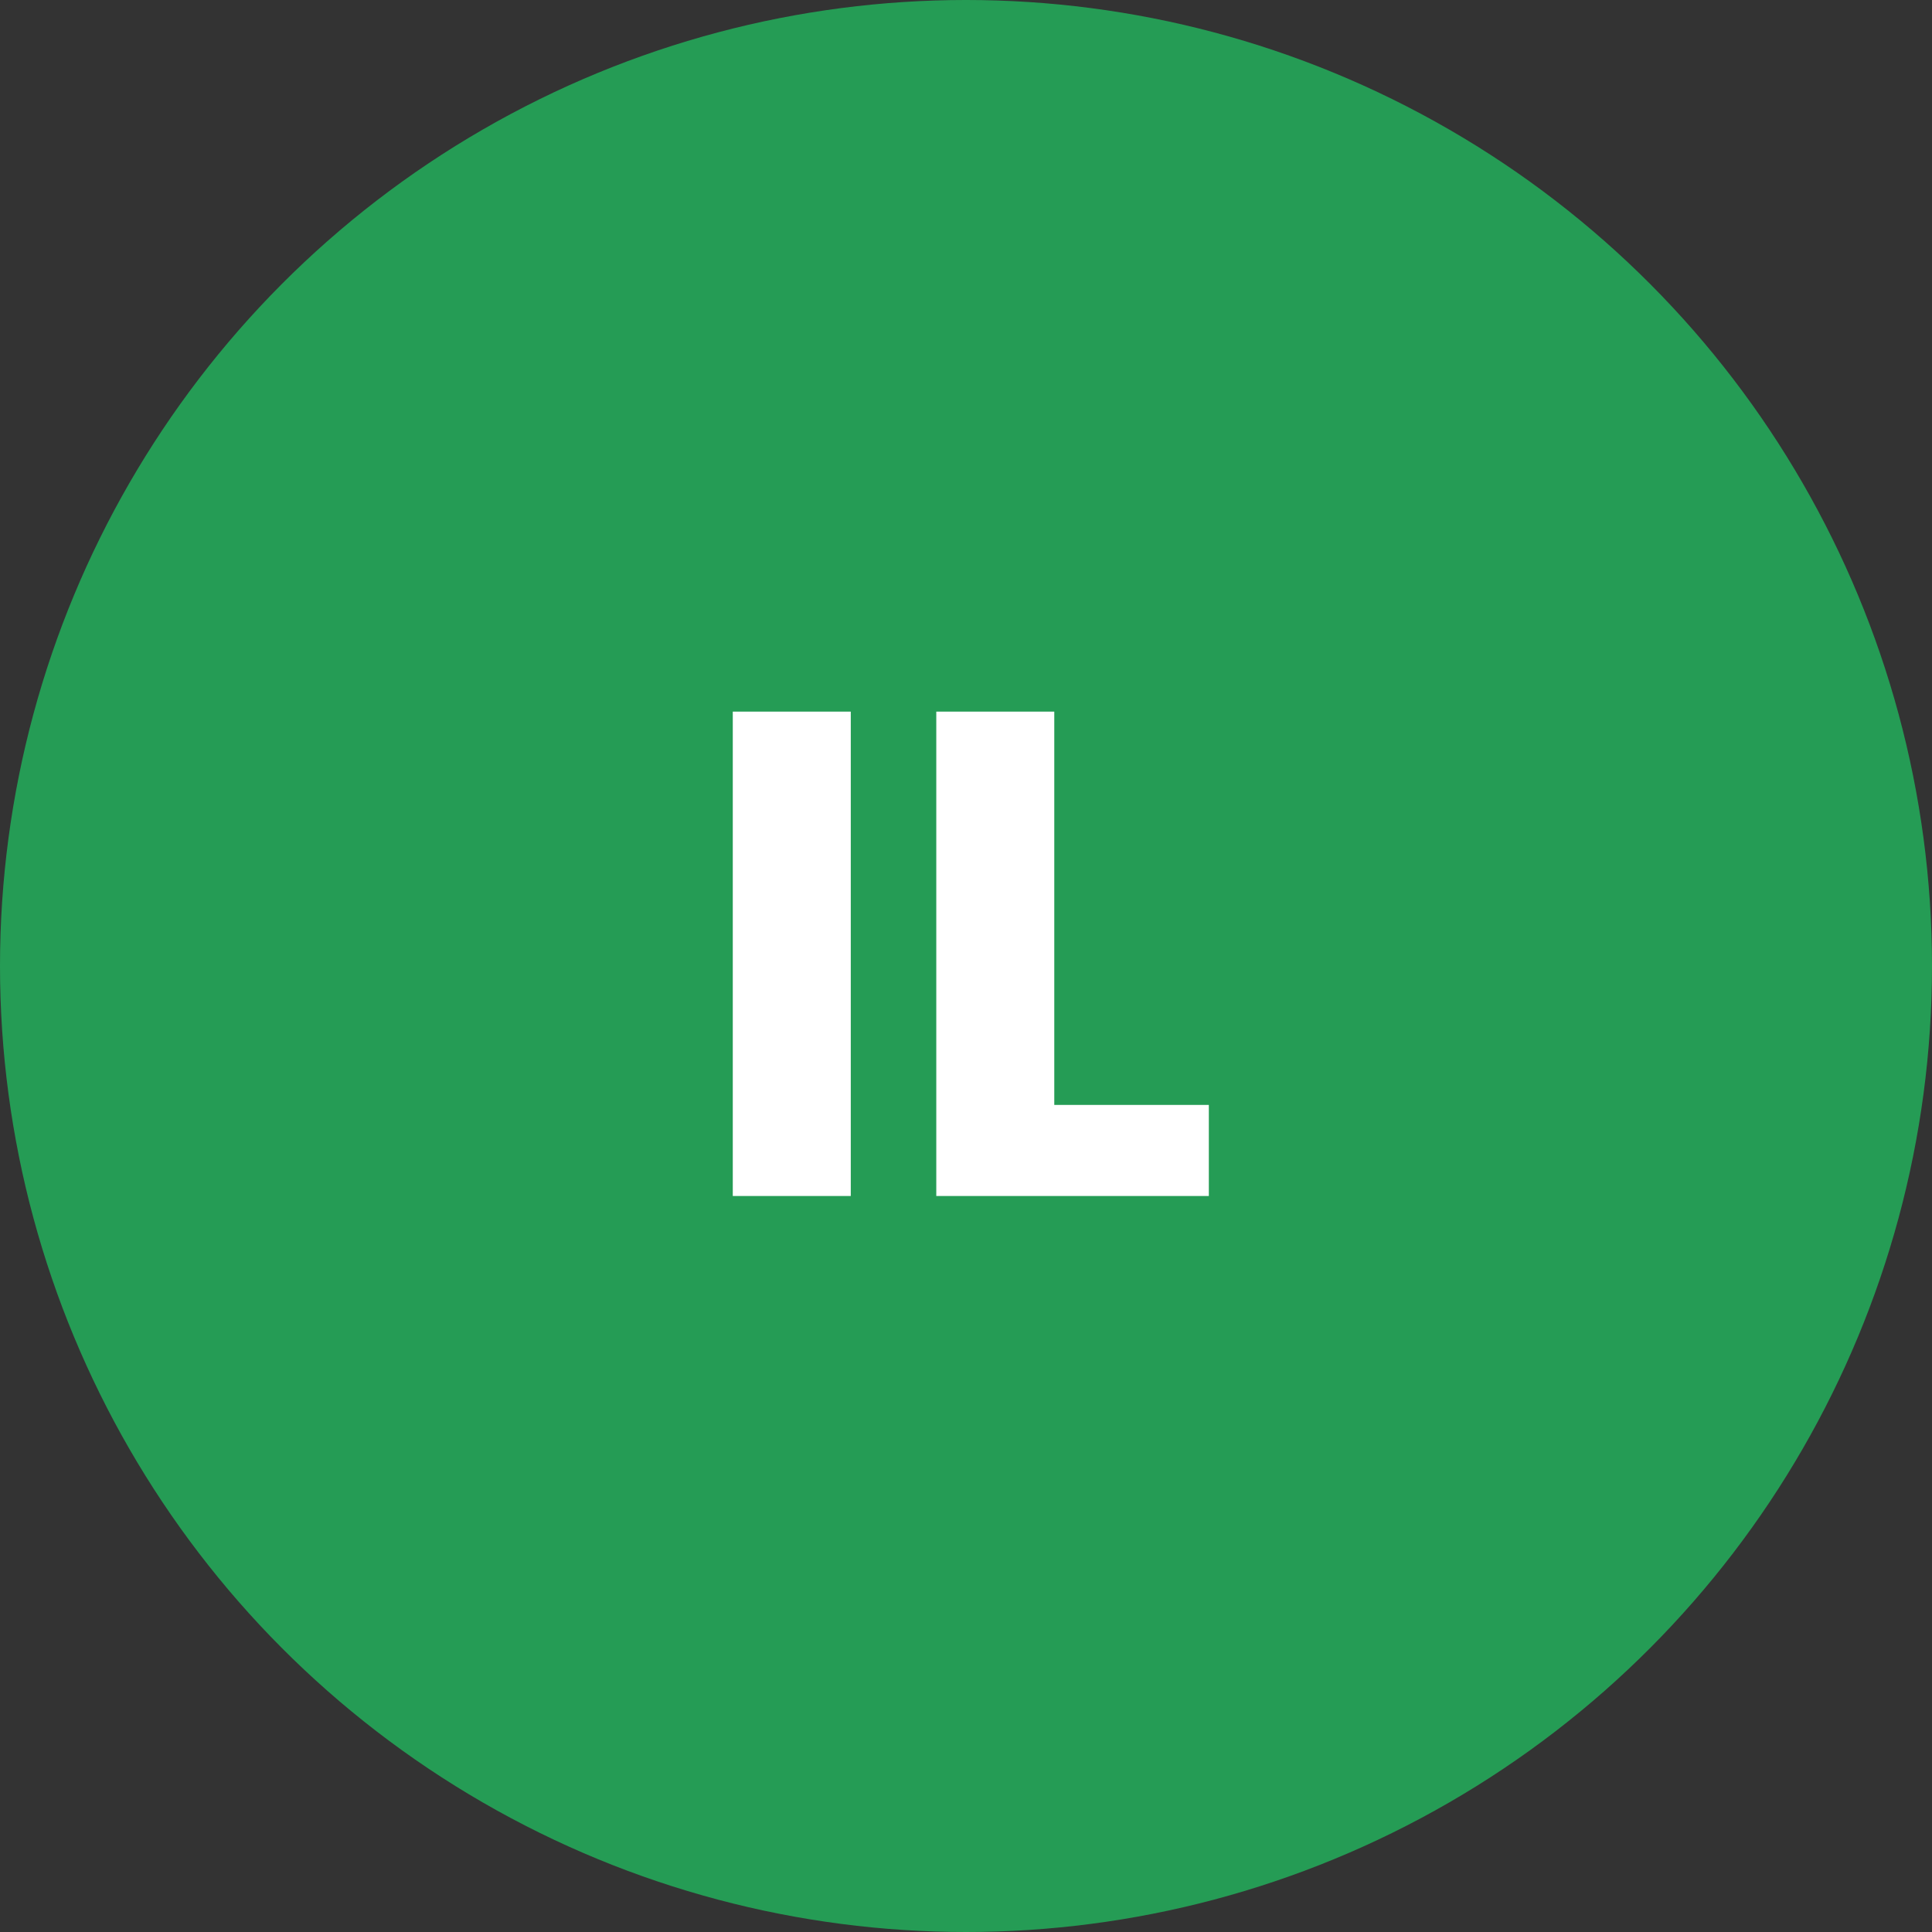 <svg xmlns="http://www.w3.org/2000/svg" width="42" height="42" viewBox="0 0 42 42" fill="none"><rect x="0" y="0" width="42" height="42" fill="#333333" stroke="none"/><circle cx="21" cy="21" r="21" fill="#259C55"></circle><path d="M15.93 26V15.47H18.495V26H15.93ZM20.354 15.47H22.919V24.02H26.279V26H20.354V15.47Z" fill="white"></path></svg>
